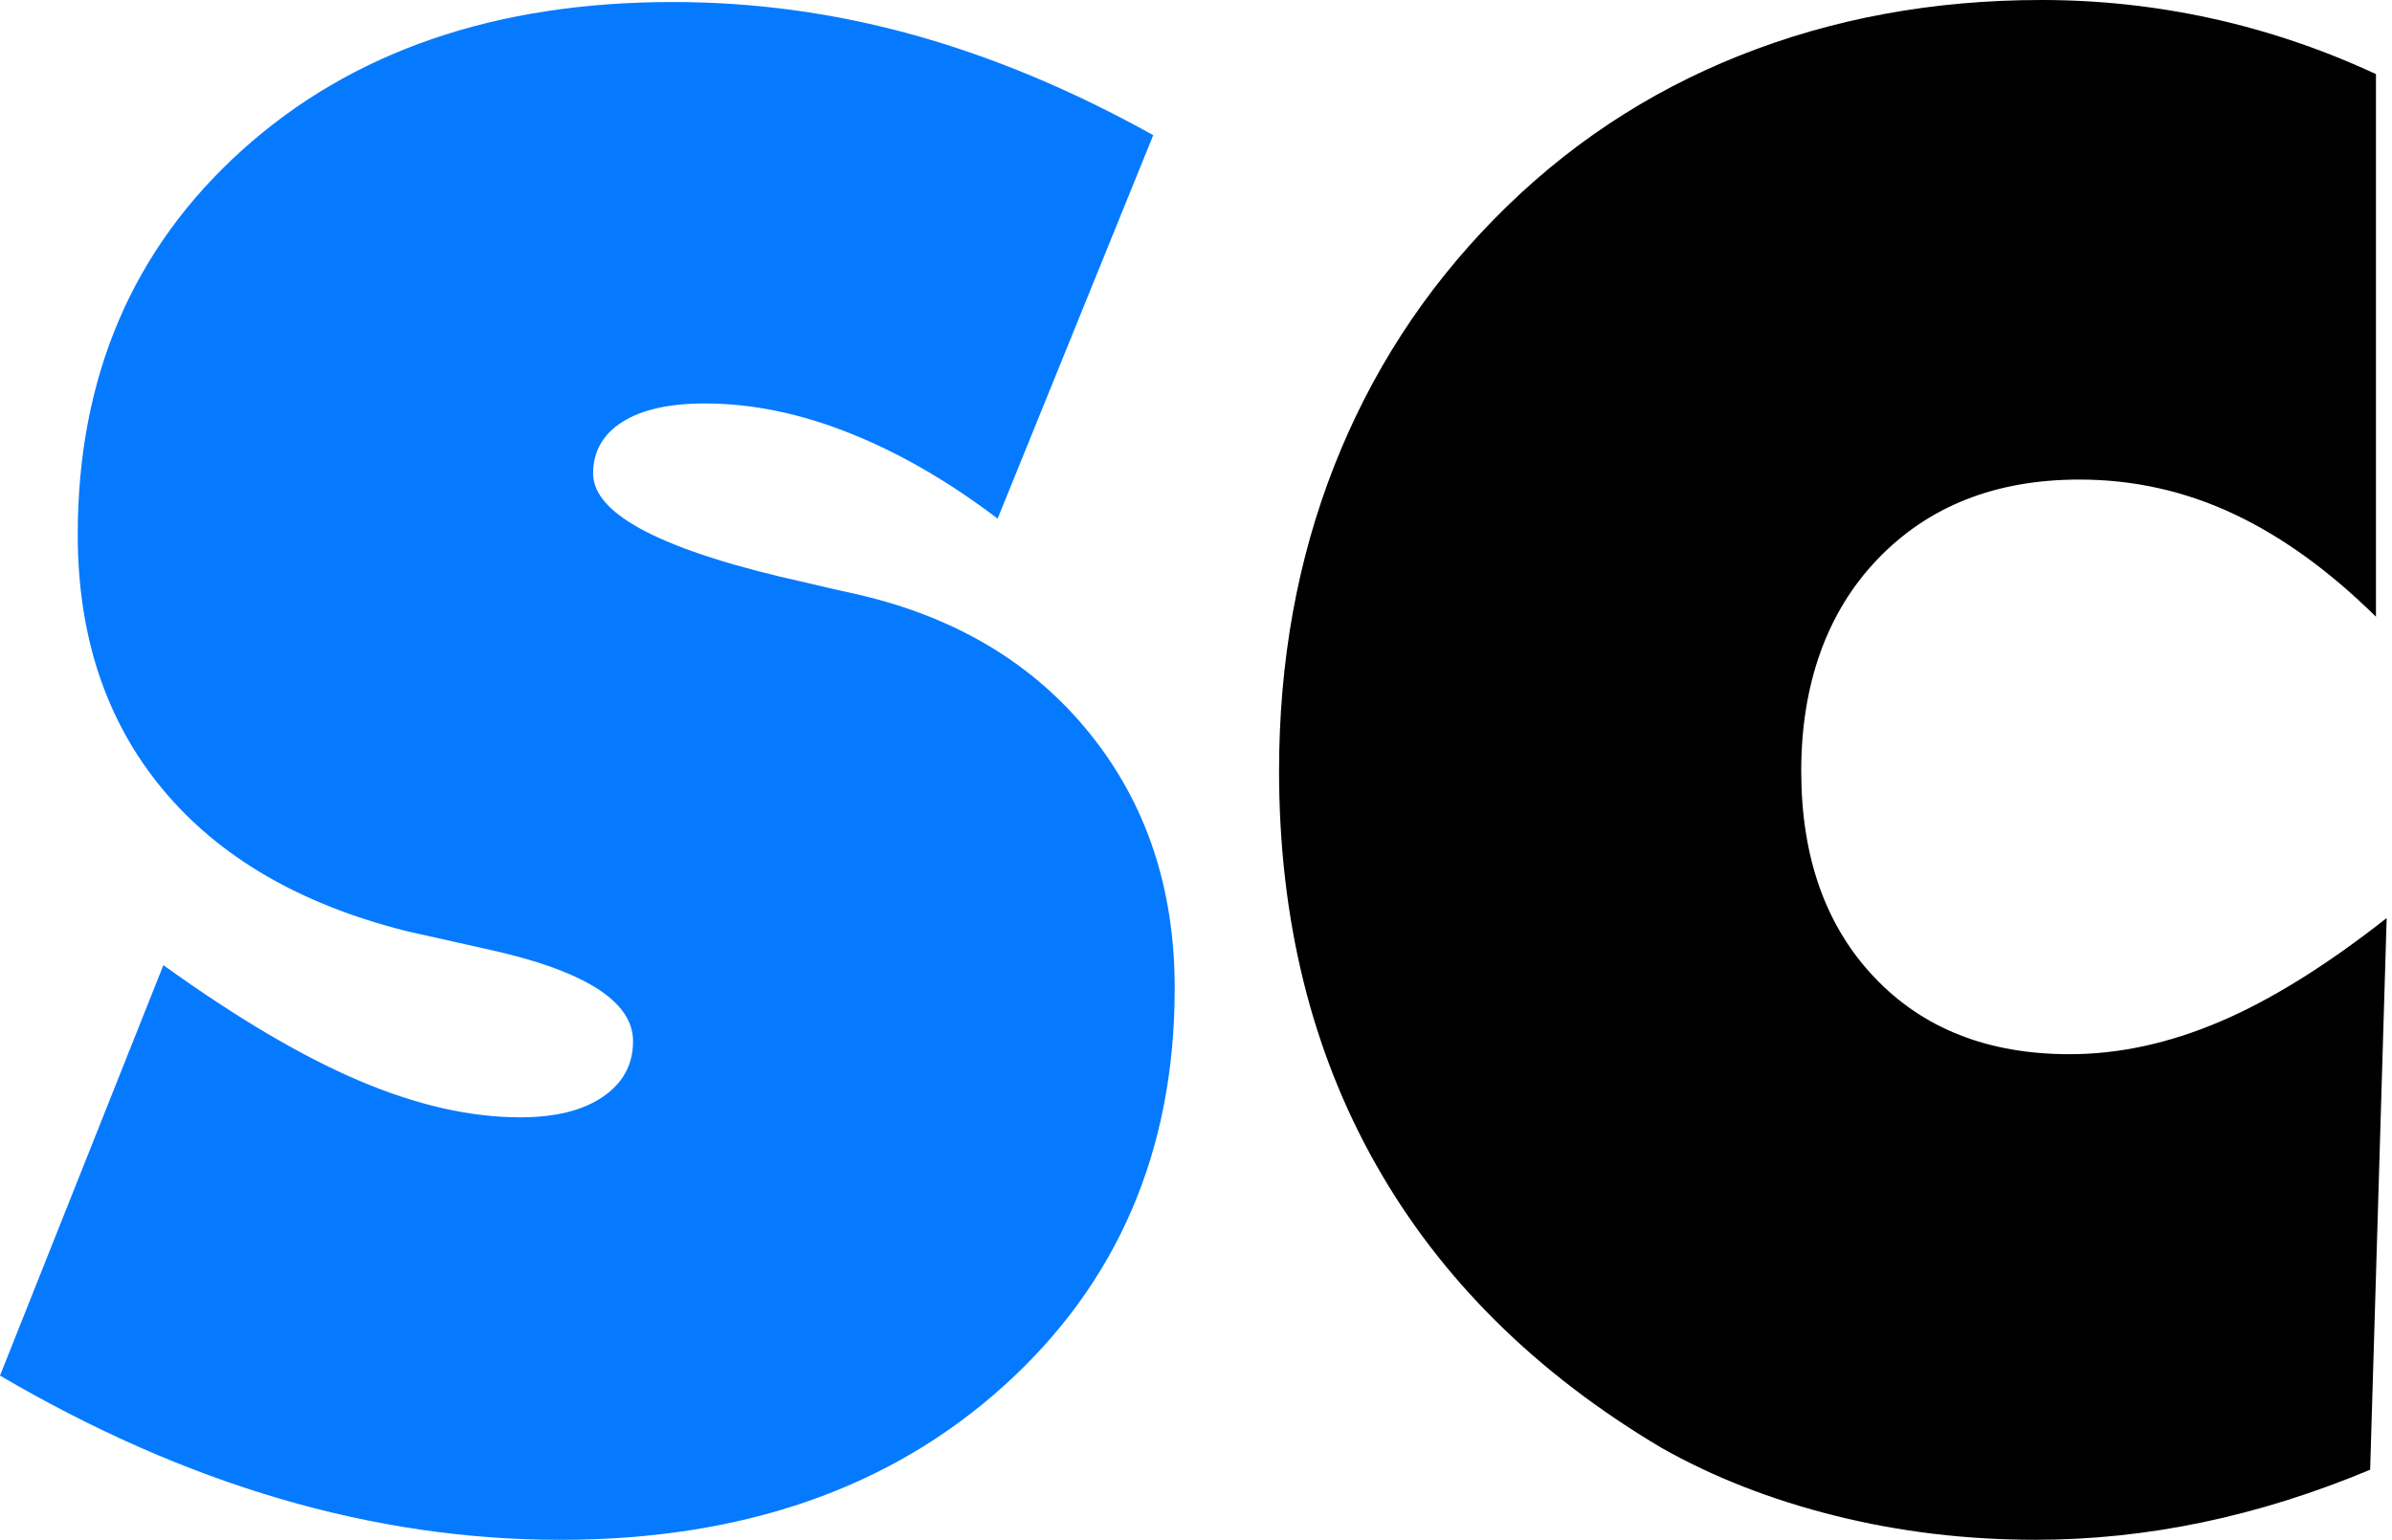 <svg width="281" height="181" viewBox="0 0 281 181" fill="none" xmlns="http://www.w3.org/2000/svg">
<path d="M100.861 69.876C99.413 69.566 97.357 69.094 94.692 68.465C78.011 64.782 69.676 60.507 69.676 55.645C69.676 53.059 70.82 51.039 73.102 49.586C75.389 48.133 78.62 47.409 82.811 47.409C88.293 47.409 93.947 48.563 99.775 50.882C105.603 53.195 111.41 56.547 117.196 60.943L135.476 15.883C126.034 10.627 116.666 6.709 107.376 4.118C98.081 1.532 88.639 0.236 79.045 0.236C58.178 0.236 41.309 6.043 28.436 17.646C15.563 29.254 9.132 44.314 9.132 62.821C9.132 74.744 12.448 84.705 19.073 92.704C25.698 100.704 35.255 106.274 47.745 109.411C49.874 109.883 52.849 110.55 56.657 111.41C68.459 113.922 74.366 117.568 74.366 122.352C74.366 125.101 73.186 127.272 70.825 128.883C68.465 130.493 65.228 131.296 61.116 131.296C55.251 131.296 48.951 129.864 42.211 127C35.47 124.135 27.796 119.609 19.193 113.414L0 161.646C10.968 168.077 21.932 172.903 32.9 176.119C43.868 179.334 54.831 180.945 65.8 180.945C87.202 180.945 104.585 174.907 117.951 162.827C131.317 150.751 137.999 135.177 137.999 116.12C137.999 104.433 134.684 94.472 128.059 86.237C121.434 78.001 112.37 72.551 100.872 69.881L100.861 69.876Z" fill="#057AFF"/>
<path d="M260.776 120.054C254.796 122.604 248.911 123.878 243.125 123.878C233.531 123.878 225.878 120.862 220.165 114.819C214.453 108.782 211.599 100.704 211.599 90.585C211.599 80.466 214.584 71.937 220.569 65.706C226.544 59.469 234.449 56.353 244.274 56.353C250.595 56.353 256.611 57.685 262.324 60.355C268.036 63.025 273.633 67.064 279.115 72.472V8.708C272.867 5.807 266.452 3.63 259.869 2.177C253.28 0.724 246.598 0 239.82 0C227.1 0 215.277 2.177 204.35 6.531C193.418 10.884 183.803 17.294 175.505 25.766C167.28 34.159 161.017 43.842 156.71 54.826C152.409 65.805 150.258 77.728 150.258 90.59C150.258 108 154.045 123.412 161.625 136.824C169.205 150.237 180.378 161.337 195.155 170.118C201.245 173.569 208.064 176.234 215.602 178.117C223.14 180 230.987 180.939 239.133 180.939C245.685 180.939 252.231 180.252 258.783 178.878C265.335 177.503 271.881 175.447 278.433 172.704L280.374 107.88C273.292 113.45 266.761 117.51 260.781 120.054H260.776Z" fill="black"/>
</svg>
